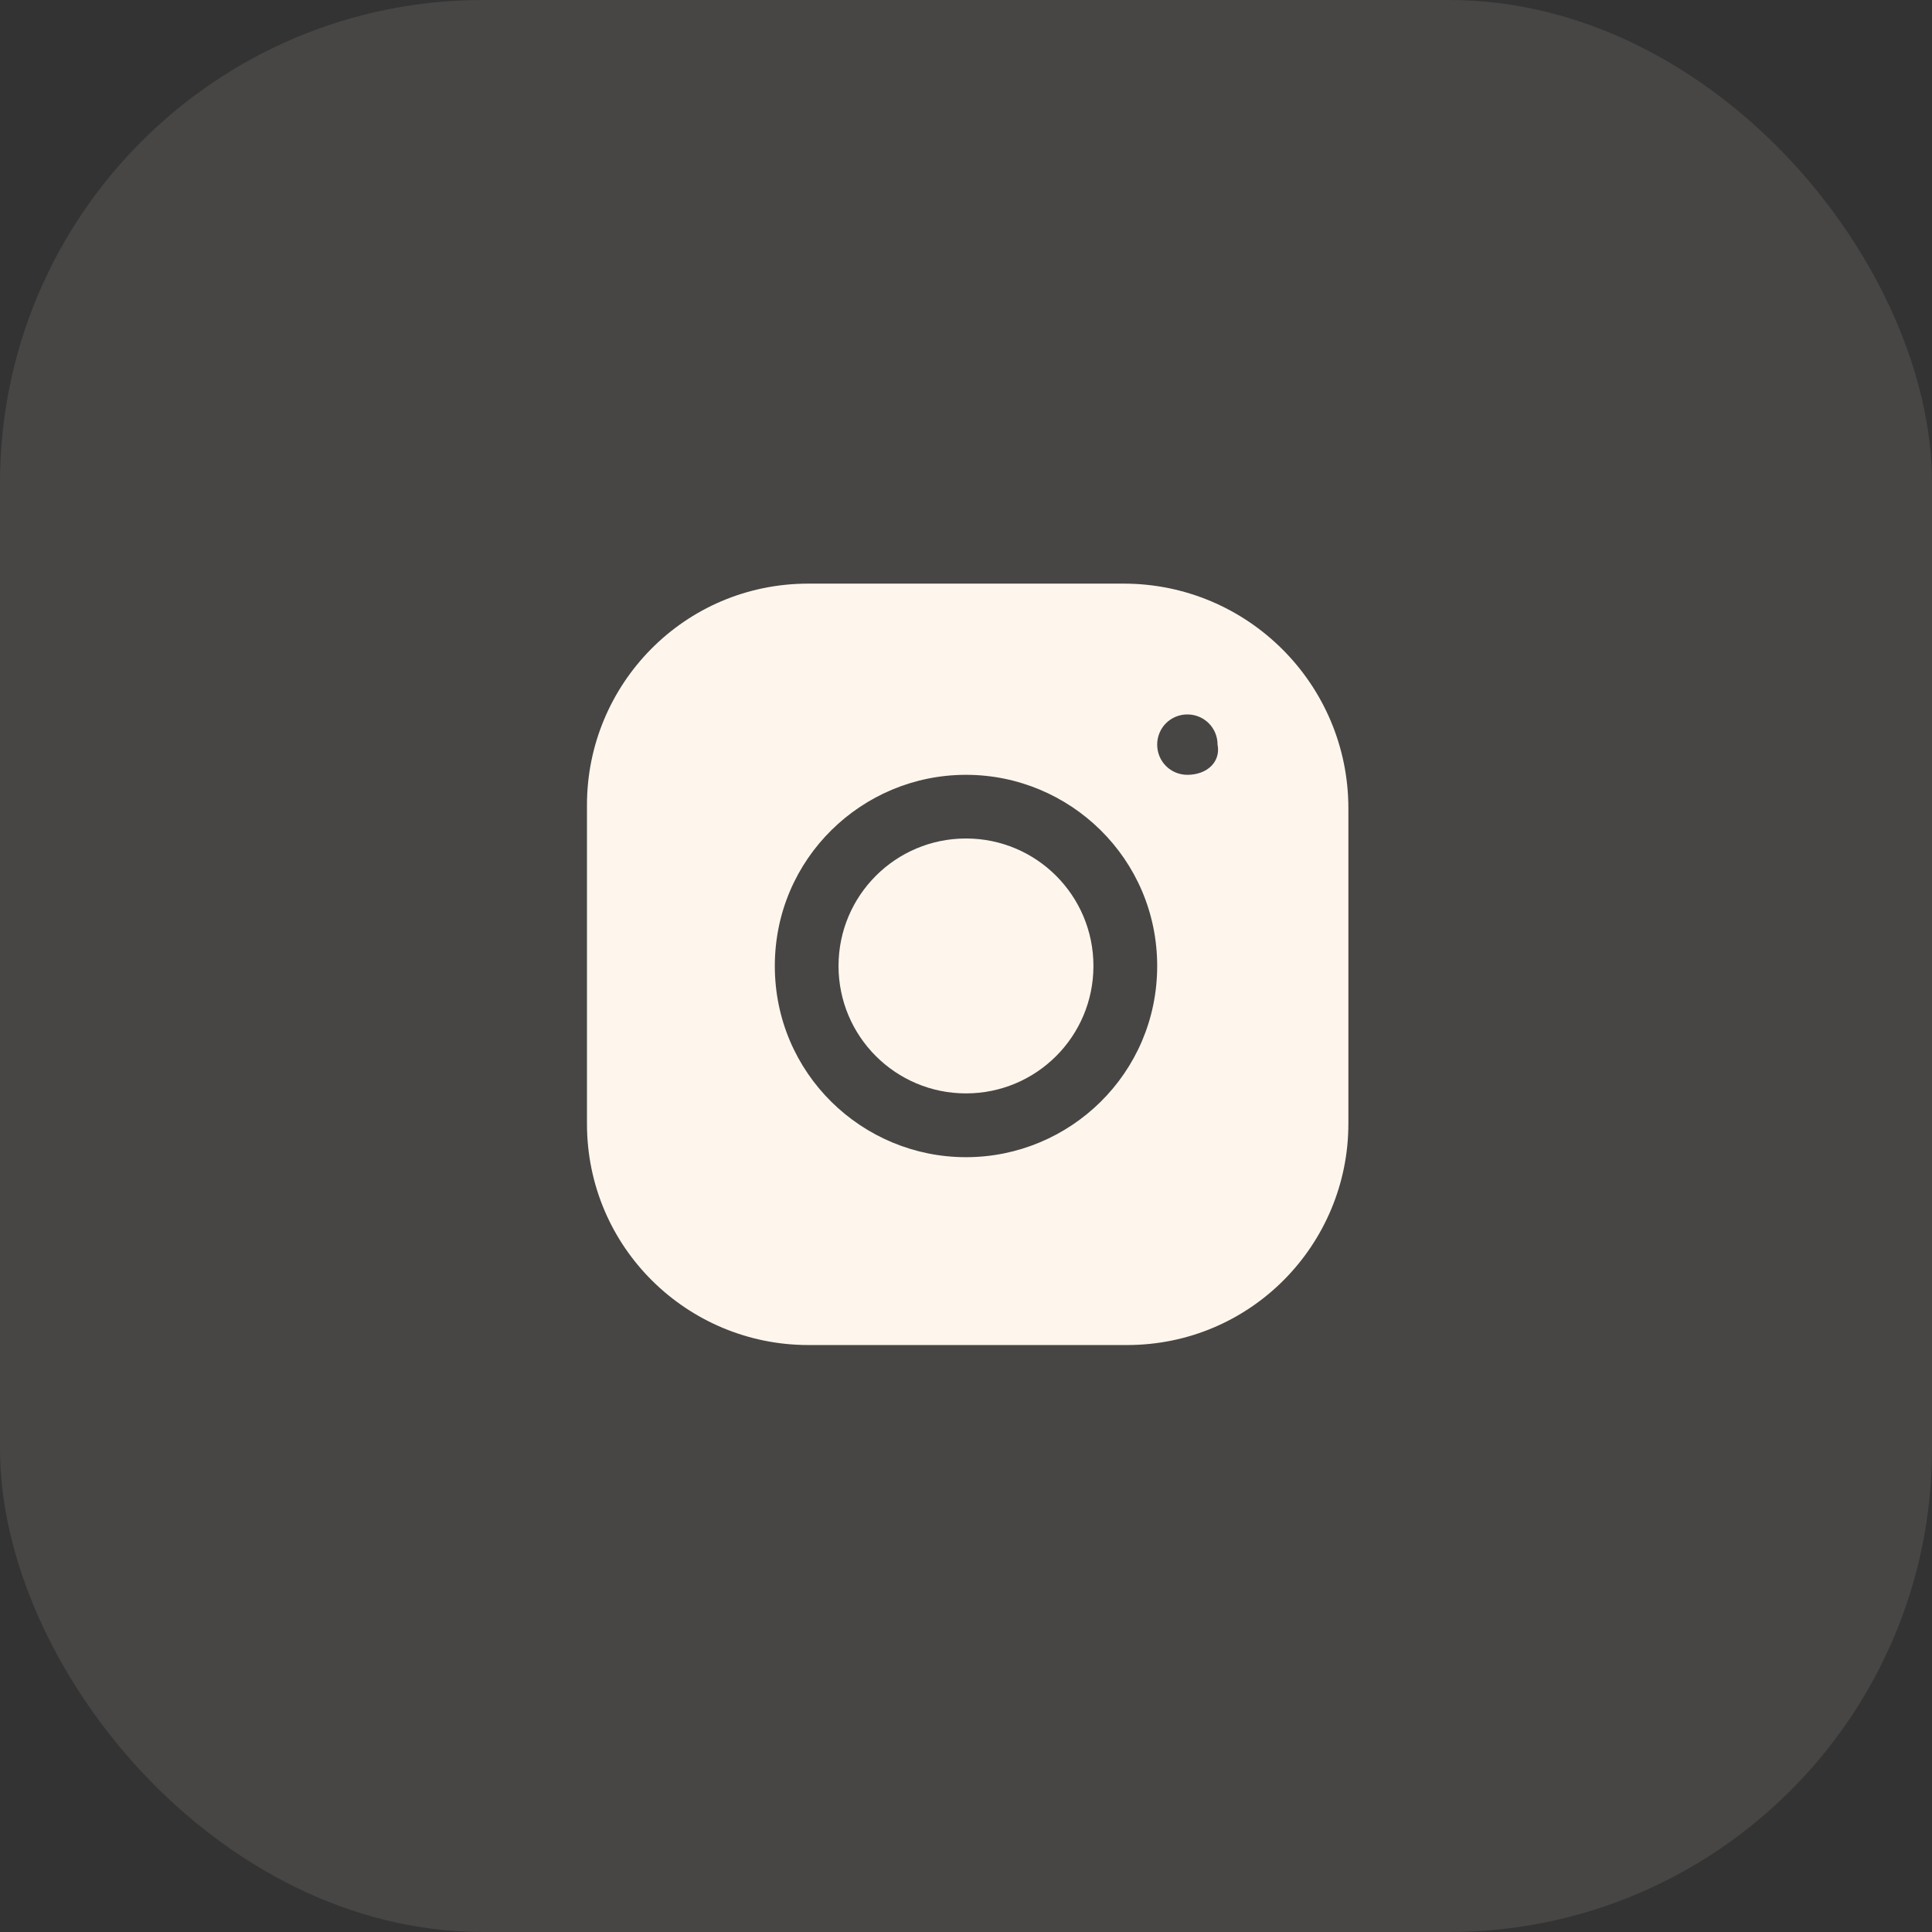 <svg width="48" height="48" viewBox="0 0 48 48" fill="none" xmlns="http://www.w3.org/2000/svg">
<rect x="0" y="0" width="48" height="48" fill="#333333" stroke="none"/>
<rect width="48" height="48" rx="12" fill="#FEF6EC" fill-opacity="0.1"/>
<g clip-path="url(#clip0_3473_49742)">
<path d="M24 20.832C22.25 20.832 20.833 22.249 20.833 23.999C20.833 25.749 22.25 27.165 24 27.165C25.75 27.165 27.166 25.749 27.166 23.999C27.166 22.249 25.75 20.832 24 20.832Z" fill="#FEF6EC"/>
<path d="M27.916 14.5H20.083C17 14.5 14.583 17 14.583 20V27.917C14.583 31 17.083 33.417 20.083 33.417H28C31.083 33.417 33.5 30.917 33.5 27.917V20.083C33.5 17 31 14.5 27.916 14.5ZM24 28.75C21.416 28.75 19.25 26.667 19.25 24C19.25 21.333 21.416 19.25 24 19.25C26.583 19.25 28.75 21.333 28.75 24C28.75 26.667 26.583 28.75 24 28.75ZM29.5 19.25C29.083 19.25 28.75 18.917 28.75 18.5C28.75 18.083 29.083 17.75 29.5 17.75C29.916 17.75 30.25 18.083 30.25 18.5C30.333 18.917 30 19.25 29.5 19.25Z" fill="#FEF6EC"/>
</g>
<defs>
<clipPath id="clip0_3473_49742">
<rect width="20" height="20" fill="white" transform="translate(14 14)"/>
</clipPath>
</defs>
</svg>
